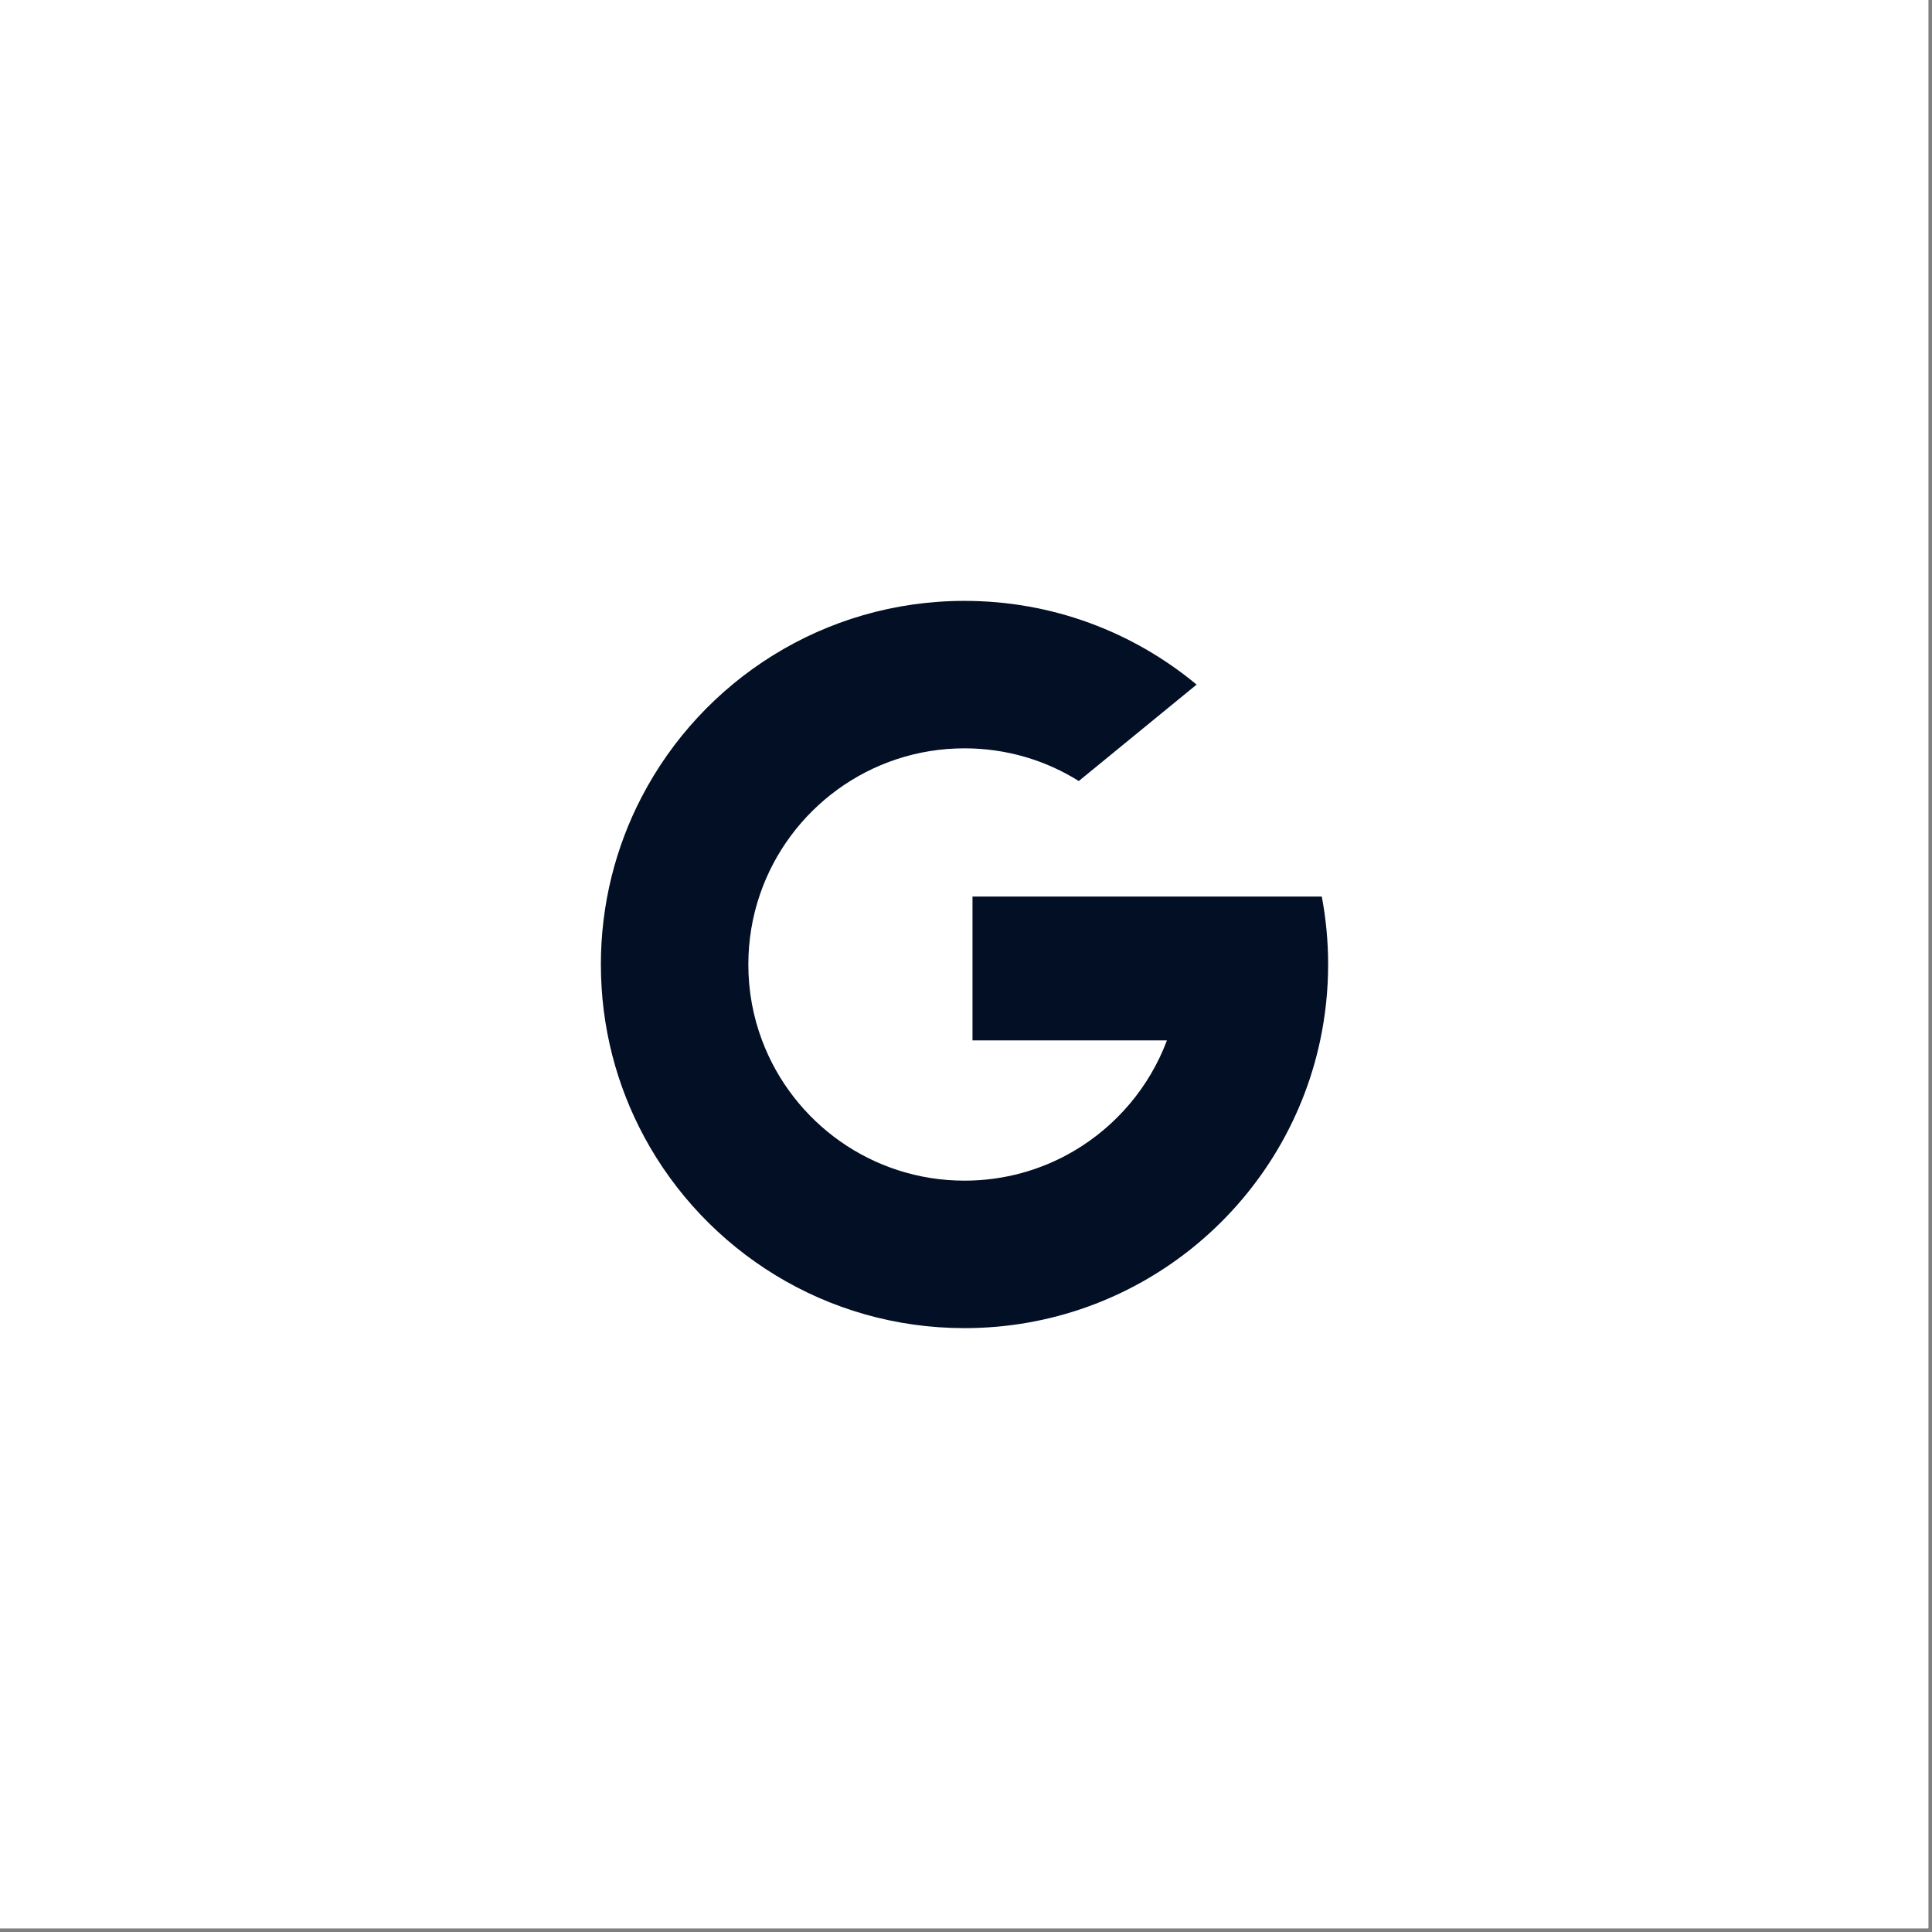 <svg xmlns="http://www.w3.org/2000/svg" xmlns:xlink="http://www.w3.org/1999/xlink" width="350" zoomAndPan="magnify" viewBox="0 0 262.5 262.5" height="350" preserveAspectRatio="xMidYMid meet" version="1.0"><rect x="0" y="0" width="262.5" height="262.5" fill="#808080" stroke="none"/><defs><clipPath id="b41e43f342"><path d="M 81.641 108 L 104 108 L 104 155 L 81.641 155 Z M 81.641 108 " clip-rule="nonzero"/></clipPath><clipPath id="8ffd48aaa3"><path d="M 132 121 L 180.453 121 L 180.453 170 L 132 170 Z M 132 121 " clip-rule="nonzero"/></clipPath><clipPath id="6f7817b8d5"><path d="M 87 141 L 162 141 L 162 180.453 L 87 180.453 Z M 87 141 " clip-rule="nonzero"/></clipPath><clipPath id="8f4a172582"><path d="M 87 81.641 L 163 81.641 L 163 122 L 87 122 Z M 87 81.641 " clip-rule="nonzero"/></clipPath></defs><path fill="#ffffff" d="M 0 0 L 262 0 L 262 262 L 0 262 Z M 0 0 " fill-opacity="1" fill-rule="nonzero"/><path fill="#ffffff" d="M 0 0 L 262 0 L 262 262 L 0 262 Z M 0 0 " fill-opacity="1" fill-rule="nonzero"/><g clip-path="url(#b41e43f342)"><path fill="#020f24" d="M 103.539 141.352 L 100.098 154.191 L 87.527 154.457 C 83.77 147.492 81.641 139.52 81.641 131.047 C 81.641 122.852 83.633 115.129 87.164 108.324 L 87.168 108.324 L 98.359 110.375 L 103.262 121.5 C 102.234 124.492 101.676 127.703 101.676 131.047 C 101.676 134.672 102.332 138.148 103.539 141.352 Z M 103.539 141.352 " fill-opacity="1" fill-rule="nonzero"/></g><g clip-path="url(#8ffd48aaa3)"><path fill="#020f24" d="M 179.59 121.816 C 180.156 124.805 180.453 127.891 180.453 131.047 C 180.453 134.582 180.078 138.031 179.371 141.359 C 176.965 152.688 170.684 162.574 161.977 169.574 L 161.973 169.57 L 147.875 168.852 L 145.883 156.398 C 151.656 153.008 156.172 147.707 158.551 141.359 L 132.133 141.359 L 132.133 121.816 Z M 179.59 121.816 " fill-opacity="1" fill-rule="nonzero"/></g><g clip-path="url(#6f7817b8d5)"><path fill="#020f24" d="M 161.973 169.57 L 161.977 169.574 C 153.508 176.379 142.754 180.453 131.047 180.453 C 112.23 180.453 95.871 169.934 87.527 154.461 L 103.539 141.352 C 107.711 152.488 118.453 160.414 131.047 160.414 C 136.457 160.414 141.531 158.953 145.883 156.398 Z M 161.973 169.57 " fill-opacity="1" fill-rule="nonzero"/></g><g clip-path="url(#8f4a172582)"><path fill="#020f24" d="M 162.582 93.016 L 146.574 106.117 C 142.074 103.301 136.75 101.676 131.047 101.676 C 118.168 101.676 107.227 109.965 103.262 121.5 L 87.168 108.324 L 87.164 108.324 C 95.387 92.473 111.949 81.641 131.047 81.641 C 143.035 81.641 154.023 85.91 162.582 93.016 Z M 162.582 93.016 " fill-opacity="1" fill-rule="nonzero"/></g></svg>